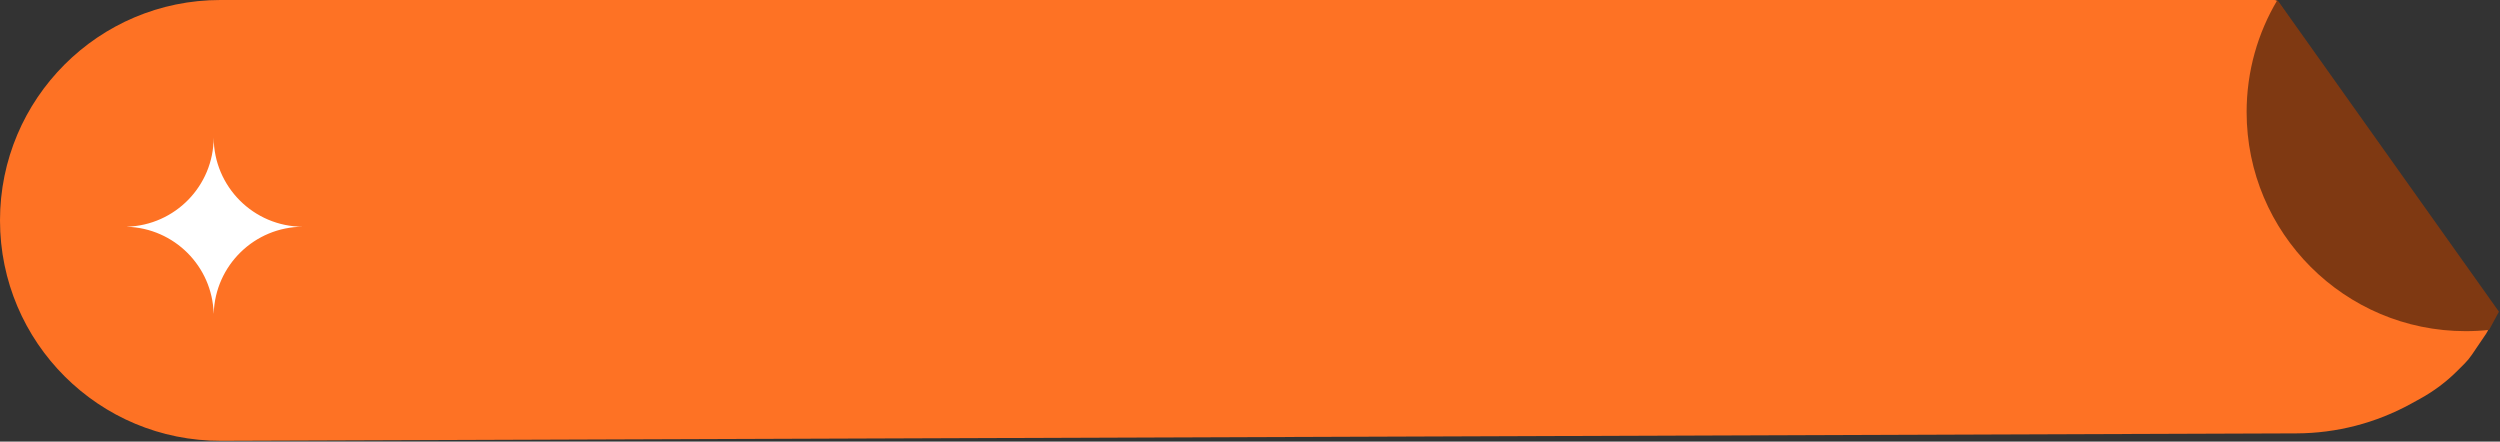 <?xml version="1.0" encoding="UTF-8"?> <svg xmlns="http://www.w3.org/2000/svg" width="1036" height="183" viewBox="0 0 1036 183" fill="none"><rect x="0" y="0" width="1036" height="183" fill="#333333" stroke="none"/><path d="M0 91.336C0 40.893 40.893 0 91.336 0H942.5V0C943.126 0 943.711 0.309 944.064 0.826L970.5 39.5L1017.42 105.184C1021.13 110.385 1024.4 115.892 1027.18 121.646L1030.5 128.5V128.5C1032.33 131.549 1032.22 135.383 1030.23 138.328L1024.36 146.986C1023.46 148.326 1022.42 149.576 1021.28 150.72L1018.38 153.619C1013.82 158.183 1008.63 162.08 1002.98 165.194L999.171 167.29C984.623 175.302 968.297 179.531 951.689 179.591L91.663 182.672C41.092 182.853 0 141.907 0 91.336V91.336Z" fill="#FE7224"></path><path fill-rule="evenodd" clip-rule="evenodd" d="M931 46.446C931 29.473 935.658 13.588 943.765 0L1035.56 129.158L1031.48 136.718C1028.29 137.056 1025.06 137.23 1021.78 137.23C971.645 137.23 931 96.585 931 46.446Z" fill="#7F3912"></path><path fill-rule="evenodd" clip-rule="evenodd" d="M47 93.691L47 93.691V94.229L47 94.229V93.691ZM88.538 129.898C87.955 110.322 72.192 94.559 52.616 93.977V93.943C72.531 93.351 88.501 77.046 88.554 57C88.609 77.388 105.126 93.905 125.514 93.96C105.468 94.014 89.164 109.982 88.571 129.898H88.538Z" fill="white"></path></svg> 
